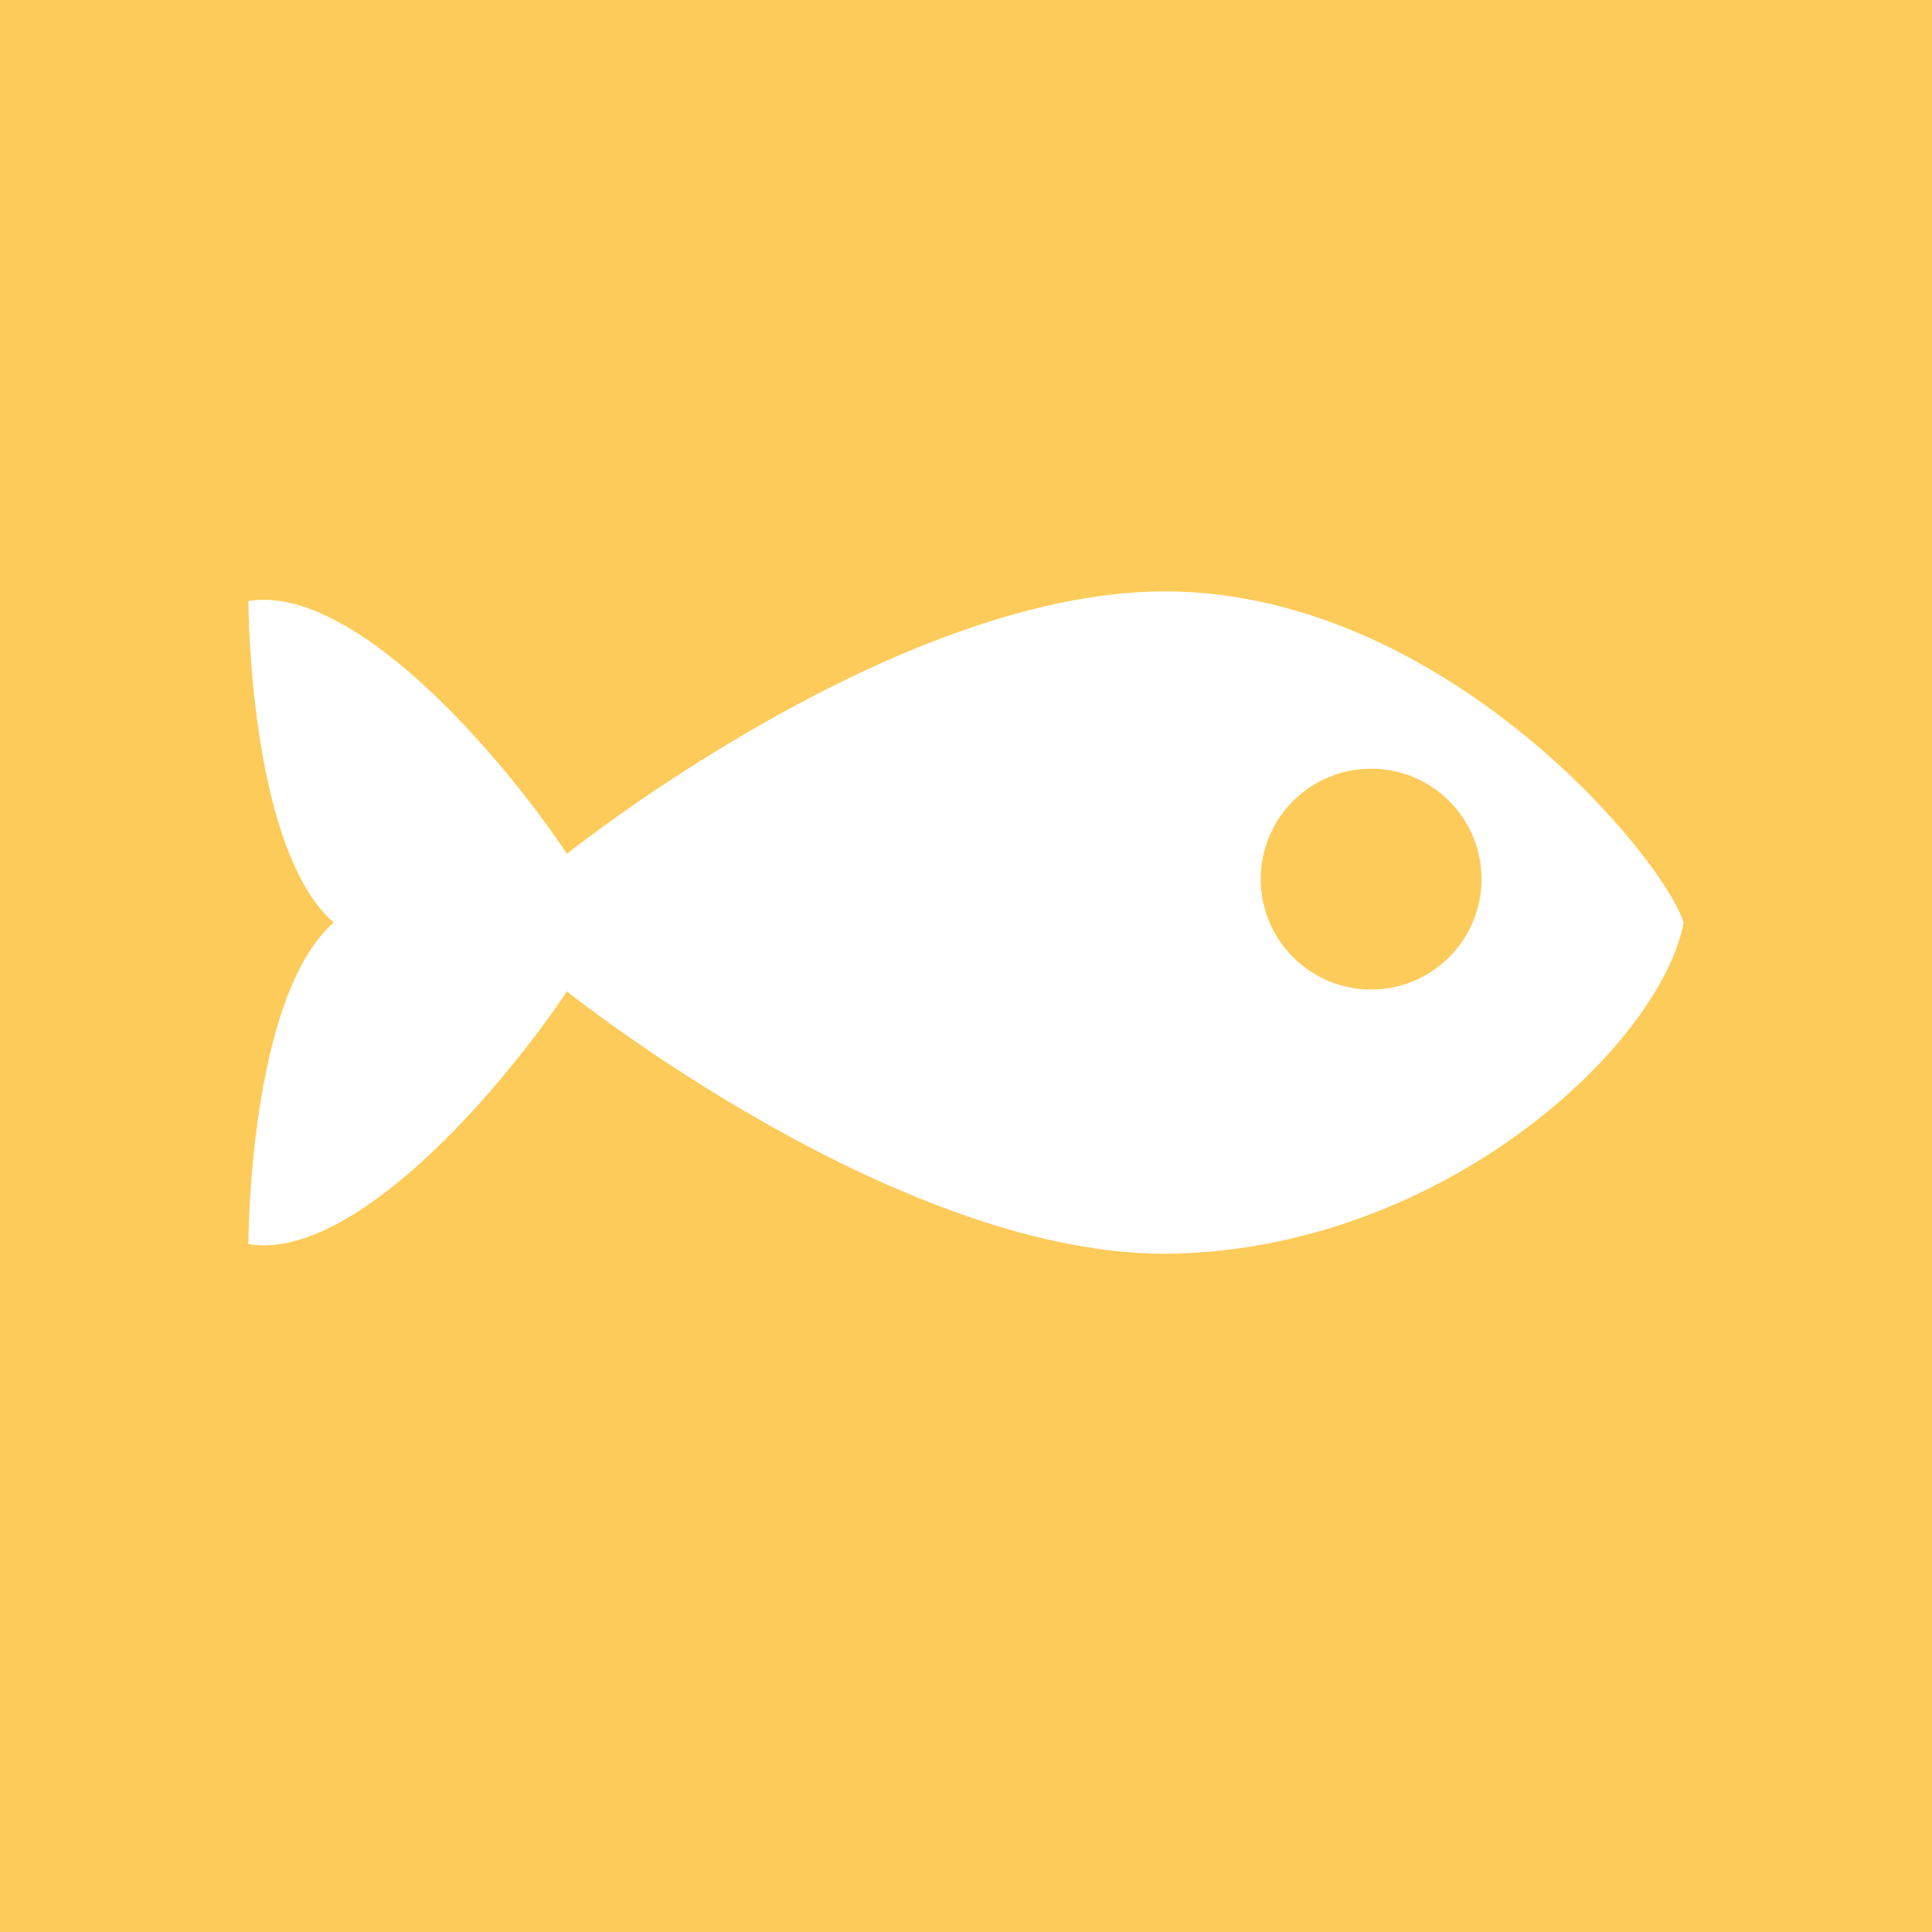 <?xml version="1.0" encoding="utf-8"?>
<!-- Generator: Adobe Illustrator 15.1.0, SVG Export Plug-In . SVG Version: 6.00 Build 0)  -->
<!DOCTYPE svg PUBLIC "-//W3C//DTD SVG 1.1//EN" "http://www.w3.org/Graphics/SVG/1.1/DTD/svg11.dtd">
<svg version="1.1" id="Ebene_1" xmlns="http://www.w3.org/2000/svg" xmlns:xlink="http://www.w3.org/1999/xlink" x="0px" y="0px"
	 width="35px" height="35px" viewBox="0 0 35 35" enable-background="new 0 0 35 35" xml:space="preserve">
<rect fill="#FDCB5A" width="35" height="35"/>
<path fill="#FFFFFF" d="M21.318,10.716c-4.946-0.141-11.047,4.751-11.047,4.751c-1.211-1.81-3.874-4.896-5.771-4.579
	c0,0,0,4.467,1.545,5.825C4.5,18.071,4.5,22.538,4.5,22.538c1.897,0.316,4.559-2.77,5.771-4.578c0,0,6.101,4.892,11.047,4.75
	c4.873-0.141,8.757-3.77,9.183-5.997C30.112,15.5,26.238,10.856,21.318,10.716z"/>
<circle fill="#FDCB5A" cx="24.839" cy="15.926" r="2"/>
</svg>

